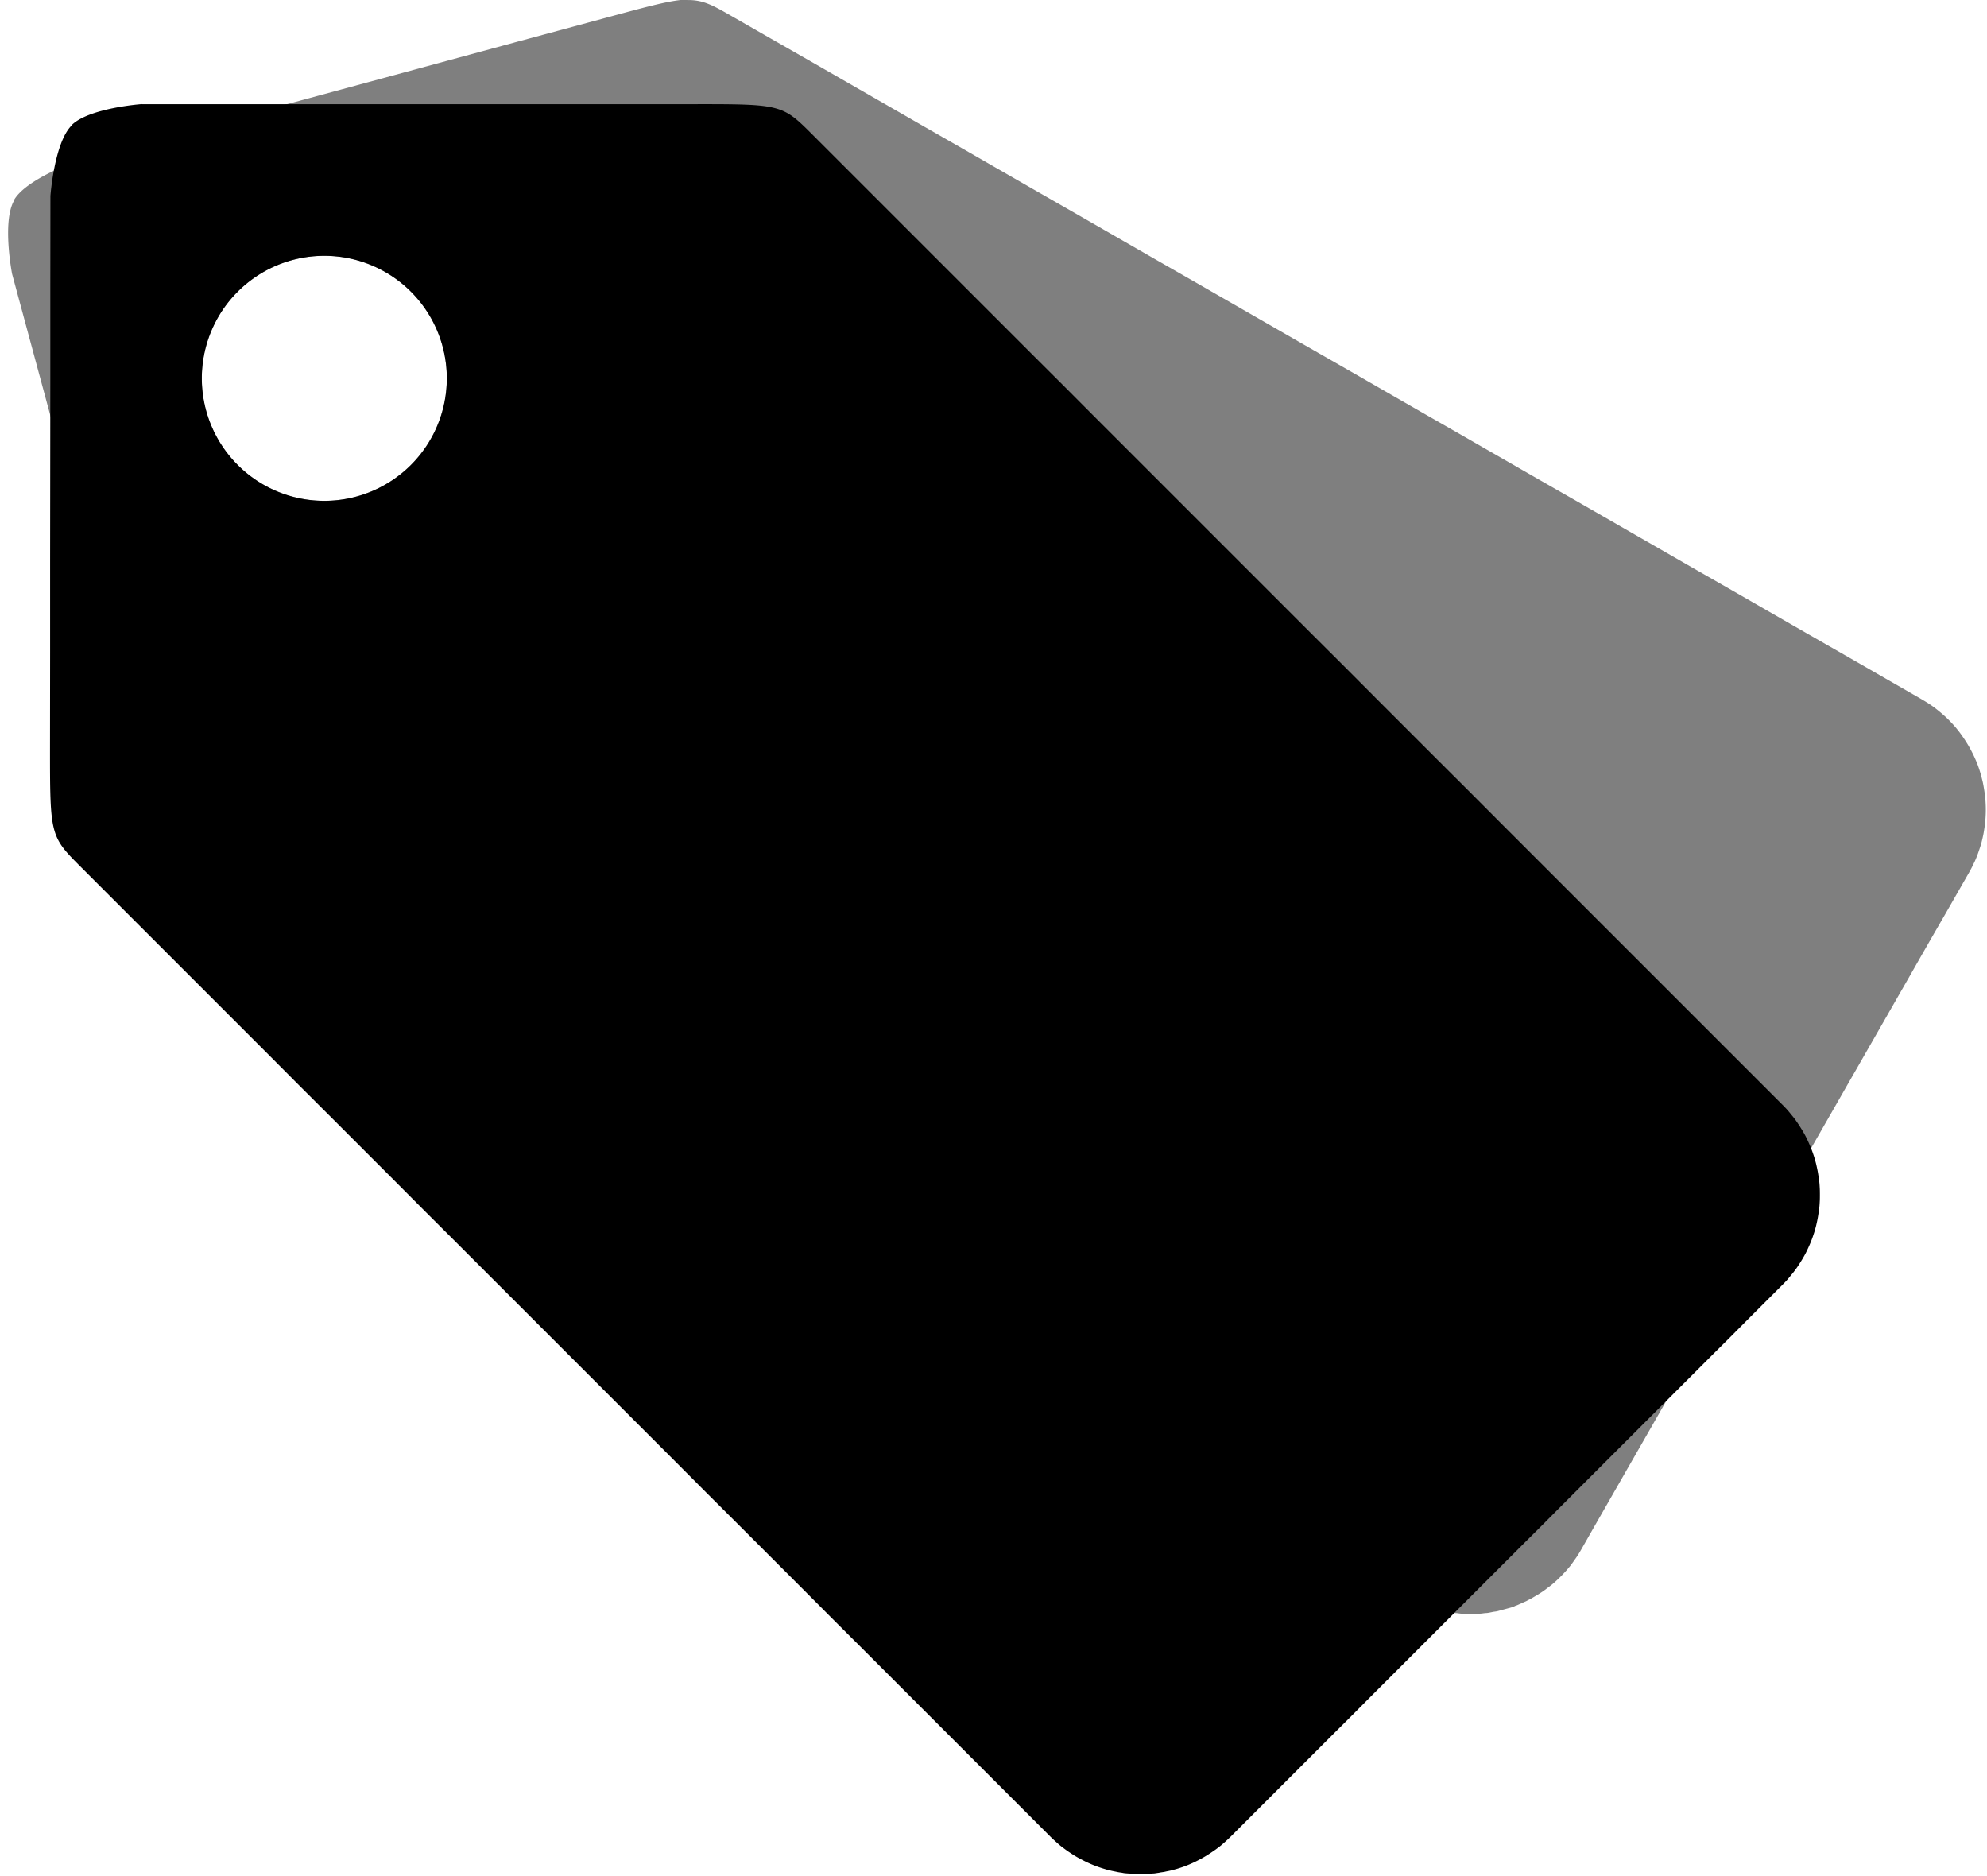 <?xml version="1.0" encoding="UTF-8" standalone="no"?><svg xmlns="http://www.w3.org/2000/svg" xmlns:xlink="http://www.w3.org/1999/xlink" fill="#000000" height="43.8" preserveAspectRatio="xMidYMid meet" version="1" viewBox="1.7 4.5 46.4 43.8" width="46.4" zoomAndPan="magnify"><g><g fill="#000000" id="change1_1"><path d="m16.775 8.316c-0.309 0.005-0.738 0.122-1.598 0.355l-1.721 0.465-1.721 0.467-1.721 0.467-1.721 0.465-1.719 0.467-1.721 0.467s-0.979 0.342-1.217 0.756l0.002 0.008c-0.238 0.414-0.039 1.432-0.039 1.432l0.465 1.721 0.465 1.721 0.465 1.721 0.465 1.721 0.465 1.721 0.467 1.721c0.465 1.721 0.465 1.721 1.213 2.15l0.748 0.428 0.748 0.43 0.748 0.43 0.748 0.428 0.748 0.43 0.748 0.43 0.748 0.428 0.748 0.43 0.748 0.43 0.748 0.428 0.748 0.43 0.748 0.43 0.748 0.43 0.748 0.428 0.748 0.43 0.748 0.43 0.748 0.428 0.748 0.43 0.748 0.43 0.748 0.428 0.748 0.43 0.748 0.43 0.748 0.43 0.748 0.428 0.748 0.43 0.748 0.43 0.748 0.428 0.748 0.43 0.75 0.43 0.748 0.428 0.748 0.43c0.037 0.021 0.074 0.042 0.111 0.061 0.038 0.02 0.077 0.039 0.115 0.057 0.038 0.017 0.076 0.032 0.115 0.047 0.039 0.015 0.078 0.031 0.117 0.043 0.039 0.013 0.08 0.025 0.119 0.035 0.04 0.011 0.079 0.02 0.119 0.029 0.04 0.01 0.079 0.016 0.119 0.023 0.04 0.01 0.079 0.013 0.119 0.018 0.04 0 0.081 0.01 0.121 0.012 0.04 0 0.079 0.01 0.119 0.01 0.04 0 0.081 2.99e-4 0.121 0 0.04-5.01e-4 0.079 2.34e-4 0.119-0.01 0.04-6e-4 0.08-0.01 0.119-0.012 0.041-6e-4 0.078-0.011 0.117-0.018 0.038-0.01 0.079-0.01 0.117-0.021 0.038-0.01 0.077-0.021 0.115-0.031 0.038-0.01 0.077-0.021 0.115-0.031 0.038-0.01 0.076-0.021 0.111-0.041 0.038-0.01 0.074-0.031 0.111-0.045 0.035-0.02 0.072-0.031 0.107-0.049 0.035-0.02 0.073-0.037 0.107-0.057s0.069-0.041 0.104-0.061c0.034-0.021 0.066-0.041 0.1-0.064 0.033-0.022 0.066-0.048 0.098-0.072 0.032-0.024 0.065-0.048 0.096-0.074 0.031-0.026 0.062-0.054 0.092-0.082s0.059-0.057 0.088-0.086c0.029-0.03 0.056-0.06 0.084-0.09 0.027-0.031 0.054-0.062 0.08-0.094 0.026-0.033 0.05-0.067 0.074-0.102 0.024-0.035 0.049-0.067 0.072-0.104 0.023-0.035 0.045-0.072 0.066-0.109l0.236-0.414 0.236-0.412 0.236-0.412 0.236-0.412 0.236-0.412 0.236-0.412 0.236-0.412 0.238-0.412 0.236-0.412 0.236-0.414 0.236-0.412 0.236-0.412 0.236-0.412 0.236-0.412 0.236-0.412 0.236-0.412 0.236-0.412 0.236-0.412 0.238-0.414 0.236-0.412 0.236-0.412 0.236-0.412 0.236-0.412 0.236-0.412 0.236-0.412 0.236-0.412 0.236-0.412 0.236-0.414 0.236-0.412 0.238-0.412 0.236-0.412 0.236-0.412c0.021-0.037 0.041-0.074 0.061-0.113 0.019-0.038 0.037-0.075 0.055-0.113 0.017-0.038 0.034-0.078 0.049-0.117 0.015-0.039 0.028-0.078 0.041-0.117 0.013-0.039 0.026-0.077 0.037-0.117 0.011-0.039 0.02-0.079 0.029-0.119 0.009-0.04 0.017-0.078 0.023-0.119 0.007-0.04 0.013-0.081 0.018-0.121 5e-3 -0.04 0.009-0.079 0.012-0.119 0.003-0.04 5e-3 -0.081 0.006-0.121 0.001-0.04 9.87e-4 -0.079 0-0.119-1e-3 -0.04-0.003-0.08-0.006-0.119-0.003-0.04-0.007-0.079-0.012-0.119-0.005-0.039-0.011-0.08-0.018-0.119-0.006-0.039-0.013-0.076-0.021-0.115-0.009-0.039-0.019-0.078-0.029-0.117-0.01-0.039-0.021-0.075-0.033-0.113-0.012-0.038-0.025-0.076-0.039-0.113-0.014-0.038-0.029-0.073-0.045-0.109-0.016-0.036-0.033-0.074-0.051-0.109-0.018-0.036-0.035-0.07-0.055-0.105-0.019-0.035-0.039-0.069-0.061-0.104-0.021-0.034-0.044-0.069-0.066-0.102-0.023-0.033-0.046-0.066-0.07-0.098s-0.05-0.064-0.076-0.096c-0.026-0.031-0.052-0.06-0.08-0.09-0.028-0.03-0.057-0.059-0.086-0.088-0.029-0.028-0.061-0.056-0.092-0.084-0.031-0.027-0.063-0.053-0.096-0.08-0.033-0.026-0.066-0.053-0.1-0.076-0.034-0.025-0.07-0.048-0.105-0.07-0.036-0.023-0.072-0.044-0.109-0.066l-0.748-0.43-0.748-0.43-0.748-0.428-0.748-0.43-0.748-0.43-0.748-0.428-0.748-0.43-0.748-0.43-0.748-0.43-0.748-0.428-0.748-0.43-0.748-0.43-0.748-0.428-0.748-0.43-0.748-0.43-0.748-0.428-0.748-0.43-0.748-0.43-0.748-0.43-0.748-0.428-0.748-0.43-0.748-0.43-0.748-0.428-0.748-0.43-0.748-0.43-0.748-0.428-0.748-0.43-0.748-0.43-0.748-0.43-0.748-0.428-0.75-0.43c-0.374-0.215-0.561-0.321-0.869-0.316zm-7.092 4.994a2.388 2.388 0 0 1 2.389 2.389 2.388 2.388 0 0 1 -2.389 2.387 2.388 2.388 0 0 1 -2.387 -2.387 2.388 2.388 0 0 1 2.387 -2.389z" fill="inherit" opacity="0.5" transform="translate(-2.329 -5.474) scale(1.198)"/><path d="m6.129 10.354s-1.034 0.075-1.371 0.412v0.006c-0.338 0.338-0.412 1.373-0.412 1.373l-0.002 1.781v1.783l-0.002 1.781-0.002 1.783v1.783l-0.002 1.781c-0.001 1.782-4.538e-4 1.783 0.609 2.393l0.609 0.609 0.609 0.609 0.611 0.611 0.609 0.609 0.609 0.609 0.609 0.609 0.609 0.611 0.611 0.609 0.609 0.609 0.609 0.609 0.609 0.611 0.611 0.609 0.609 0.609 0.609 0.609 0.609 0.609 0.611 0.611 0.609 0.609 0.609 0.609 0.609 0.609 0.609 0.611 0.611 0.609 0.609 0.609 0.609 0.609 0.609 0.611 0.611 0.609 0.609 0.609 0.609 0.609 0.609 0.609 0.611 0.611 0.609 0.609 0.609 0.609c0.03 0.03 0.062 0.06 0.094 0.088 0.032 0.029 0.063 0.057 0.096 0.084 0.033 0.027 0.066 0.051 0.1 0.076 0.034 0.025 0.067 0.048 0.102 0.07 0.034 0.023 0.068 0.046 0.104 0.066 0.035 0.021 0.071 0.04 0.107 0.059s0.073 0.038 0.109 0.055c0.037 0.017 0.074 0.034 0.111 0.049 0.037 0.015 0.075 0.029 0.113 0.043 0.038 0.013 0.077 0.026 0.115 0.037 0.038 0.012 0.076 0.022 0.115 0.031 0.039 0.01 0.078 0.017 0.117 0.025 0.039 0.01 0.078 0.014 0.117 0.02 0.039 0.01 0.08 0.011 0.119 0.014 0.04 0 0.078 0.01 0.117 0.01h0.119c0.04 0 0.079-1e-3 0.119 0 0.04 0 0.08 2.34e-4 0.119-0.01 0.04 0 0.08-0.01 0.119-0.014 0.039-0.01 0.078-0.012 0.117-0.02 0.039-0.01 0.078-0.015 0.117-0.025s0.077-0.02 0.115-0.031 0.077-0.024 0.115-0.037 0.076-0.028 0.113-0.043c0.037-0.015 0.075-0.032 0.111-0.049 0.037-0.017 0.073-0.036 0.109-0.055 0.036-0.019 0.07-0.038 0.105-0.059s0.071-0.044 0.105-0.066c0.034-0.023 0.068-0.046 0.102-0.07 0.034-0.025 0.067-0.049 0.1-0.076 0.033-0.027 0.064-0.055 0.096-0.084 0.032-0.028 0.063-0.058 0.094-0.088l0.336-0.336 0.336-0.336 0.336-0.336 0.336-0.336 0.336-0.336 0.336-0.336 0.338-0.336 0.336-0.338 0.336-0.336 0.336-0.336 0.336-0.336 0.336-0.336 0.336-0.336 0.336-0.336 0.336-0.336 0.336-0.336 0.336-0.336 0.338-0.336 0.336-0.338 0.336-0.336 0.336-0.336 0.336-0.336 0.336-0.336 0.336-0.336 0.336-0.336 0.336-0.336 0.336-0.336 0.336-0.336 0.338-0.336 0.336-0.338 0.336-0.336 0.336-0.336c0.03-0.03 0.059-0.06 0.088-0.092s0.055-0.066 0.082-0.098c0.027-0.032 0.053-0.065 0.078-0.098 0.025-0.034 0.048-0.067 0.07-0.102 0.023-0.034 0.045-0.07 0.066-0.105 0.021-0.035 0.042-0.071 0.061-0.107 0.019-0.036 0.036-0.072 0.053-0.109 0.017-0.037 0.034-0.074 0.049-0.111 0.015-0.037 0.03-0.075 0.043-0.113 0.013-0.038 0.026-0.075 0.037-0.113 0.011-0.038 0.022-0.076 0.031-0.115 0.009-0.039 0.018-0.078 0.025-0.117 0.008-0.039 0.014-0.079 0.02-0.119 0.006-0.039 0.012-0.078 0.016-0.117 0.004-0.039 6e-3 -0.079 0.008-0.119 0.002-0.04 0.002-0.079 2e-3 -0.119 0-0.04-1.07e-4 -0.079-2e-3 -0.119-0.002-0.04-0.004-0.079-0.008-0.119-0.004-0.04-0.01-0.078-0.016-0.117-0.006-0.039-0.012-0.08-0.02-0.119-0.008-0.039-0.016-0.078-0.025-0.117-0.009-0.039-0.02-0.076-0.031-0.115-0.011-0.038-0.024-0.076-0.037-0.113-0.013-0.038-0.028-0.076-0.043-0.113s-0.032-0.074-0.049-0.111c-0.017-0.037-0.034-0.073-0.053-0.109-0.019-0.036-0.04-0.072-0.061-0.107-0.021-0.035-0.044-0.071-0.066-0.105-0.023-0.034-0.046-0.068-0.07-0.102-0.025-0.034-0.052-0.066-0.078-0.098-0.027-0.033-0.054-0.067-0.082-0.098-0.029-0.032-0.057-0.061-0.088-0.092l-0.609-0.609-0.611-0.611-0.609-0.609-0.609-0.609-0.609-0.609-0.611-0.611-0.609-0.609-0.609-0.609-0.609-0.609-0.609-0.611-0.611-0.609-0.609-0.609-0.609-0.609-0.609-0.611-0.611-0.609-0.609-0.609-0.609-0.609-0.609-0.609-0.611-0.611-0.609-0.609-0.609-0.609-0.609-0.609-0.609-0.611-0.611-0.609-0.609-0.609-0.609-0.609-0.609-0.609-0.611-0.611-0.609-0.609-0.609-0.609-0.609-0.609c-0.61-0.61-0.61-0.611-2.393-0.609h-10.695zm3.555 2.957a2.388 2.388 0 0 1 2.389 2.389 2.388 2.388 0 0 1 -2.389 2.387 2.388 2.388 0 0 1 -2.387 -2.387 2.388 2.388 0 0 1 2.387 -2.389z" fill="inherit" transform="translate(-2.329 -5.474) scale(1.198)"/></g></g></svg>